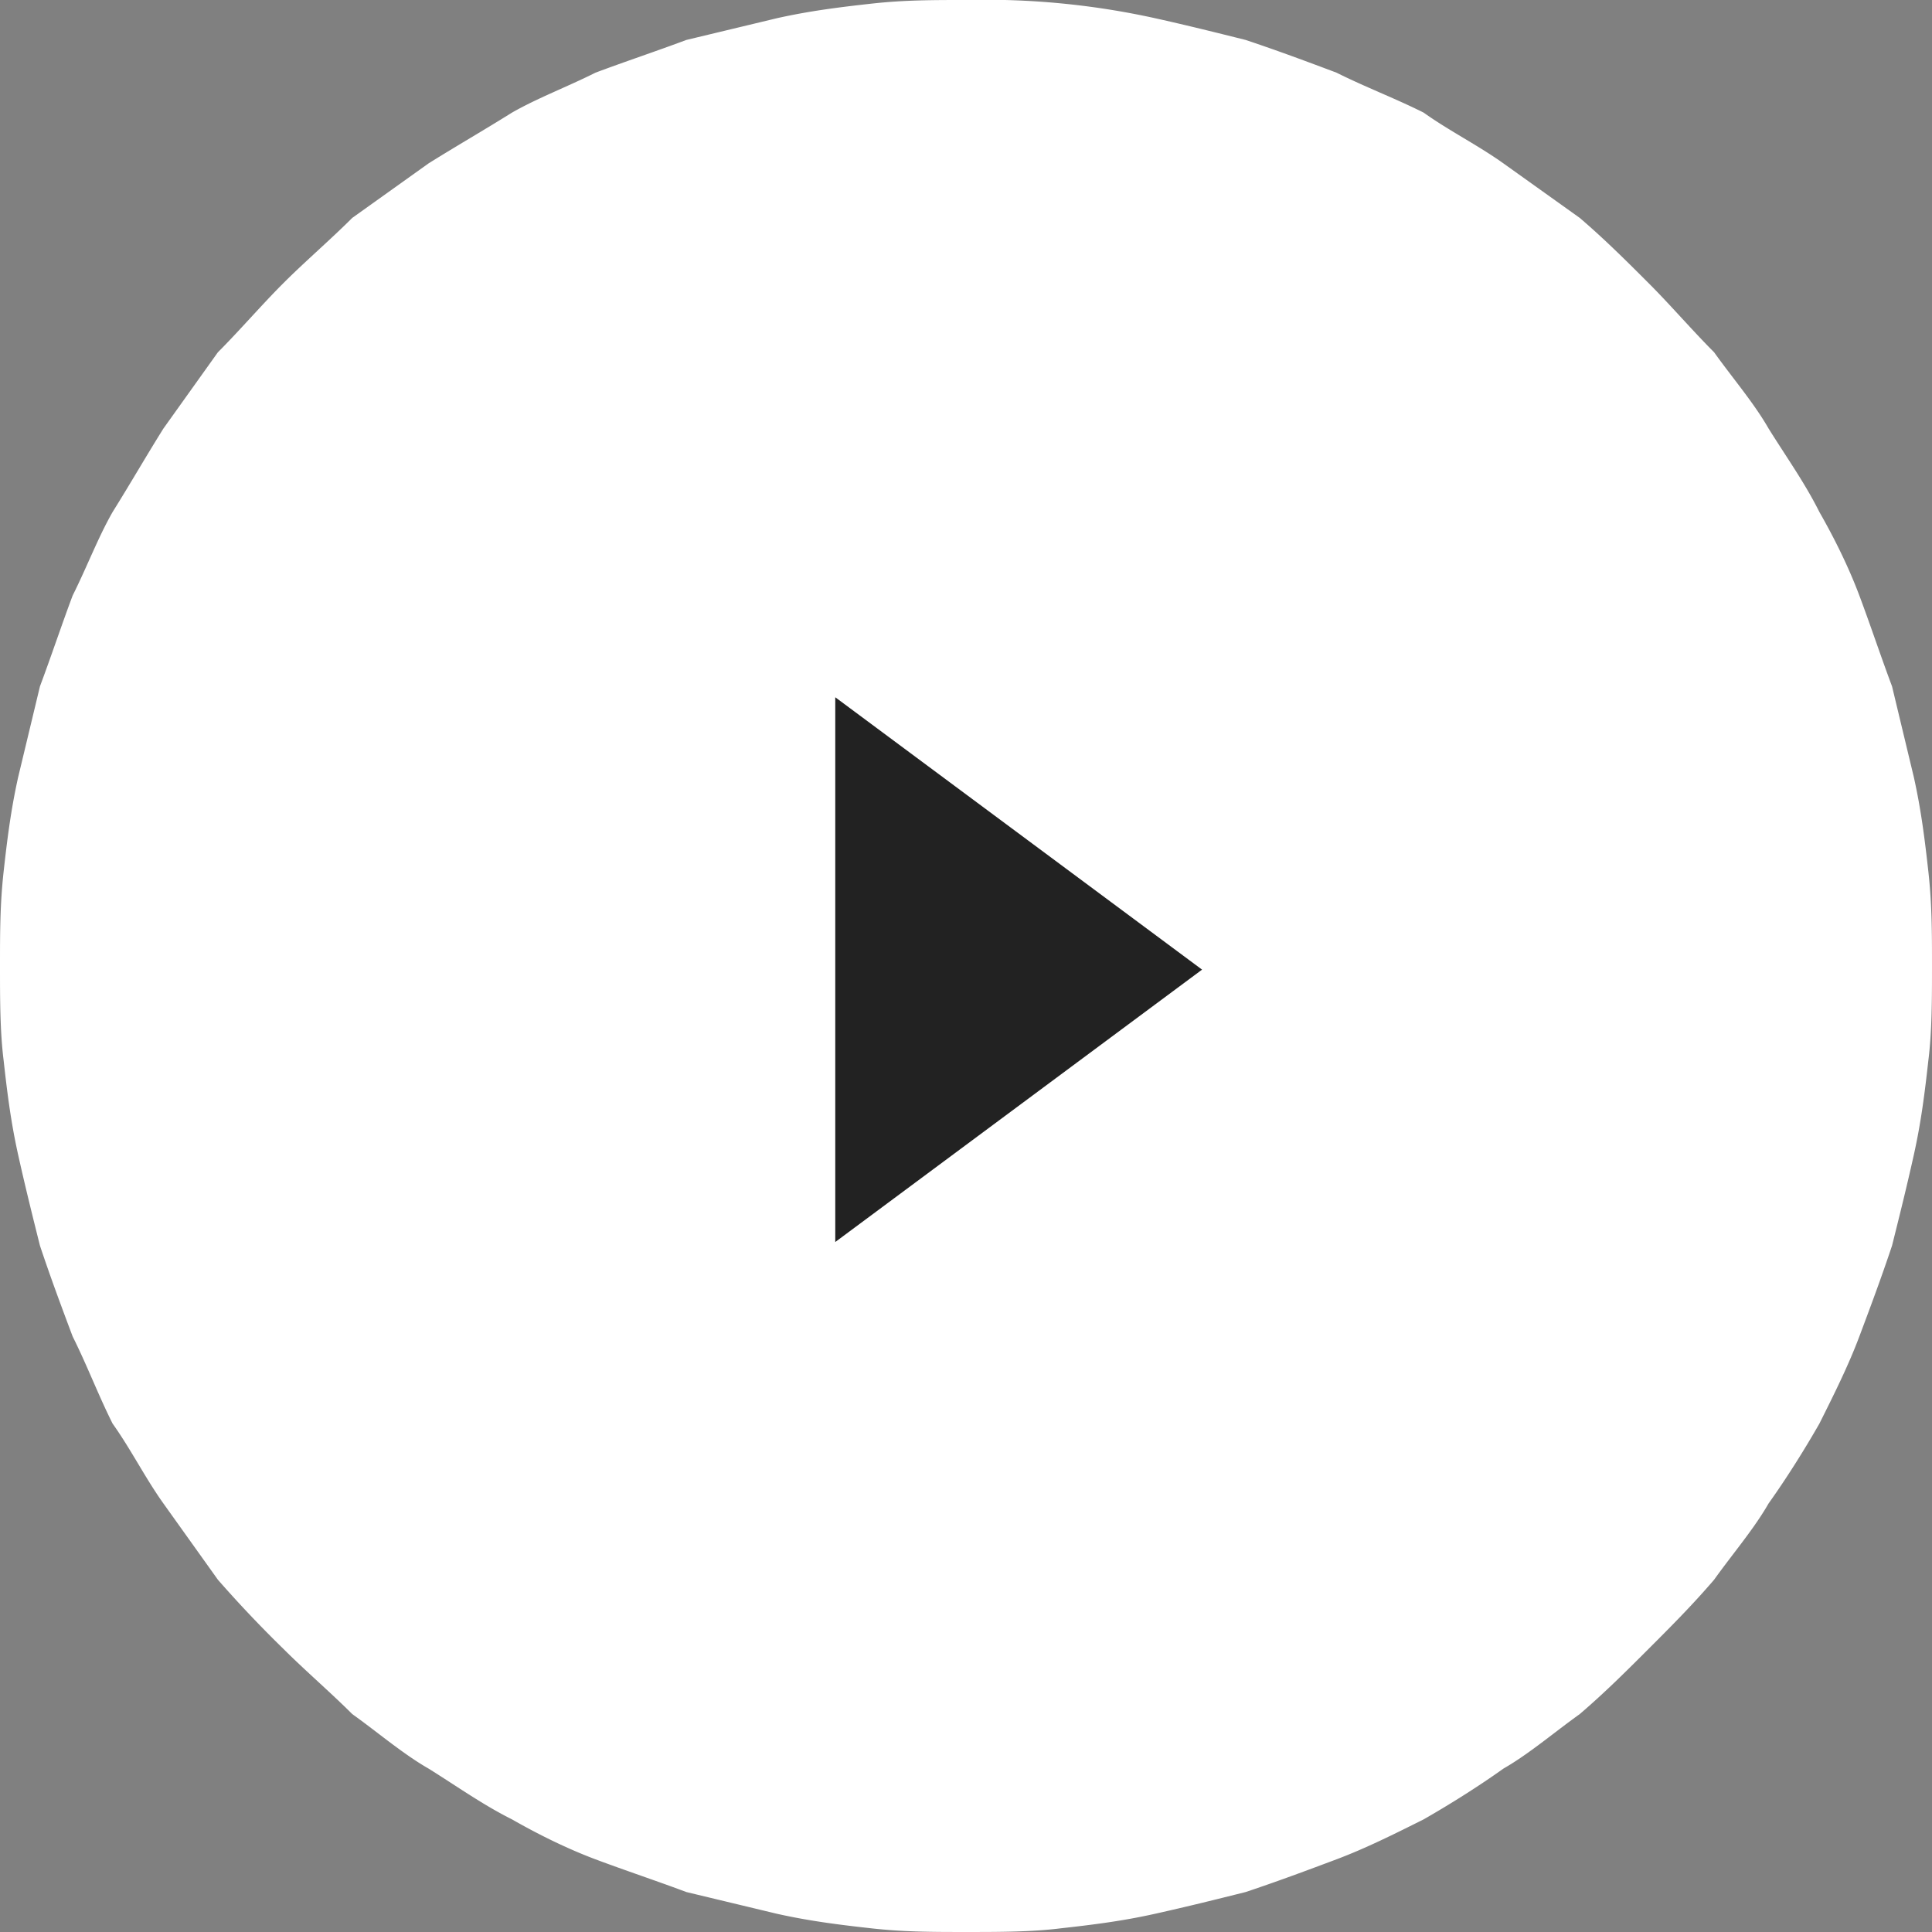<svg xmlns="http://www.w3.org/2000/svg" xml:space="preserve" width="100" height="100" style="shape-rendering:geometricPrecision;text-rendering:geometricPrecision;image-rendering:optimizeQuality;fill-rule:evenodd;clip-rule:evenodd" viewBox="0 0 5.32 5.32"><rect x="0" y="0" width="5.32" height="5.32" fill="#808080" stroke="none"/><path d="M2.66 0a2.175 2.175 0 0 1 .52.05c.09.02.17.04.25.06.09.03.17.06.25.09.08.04.16.07.24.11.07.05.15.09.22.14l.21.15c.07.06.13.12.19.18s.12.13.18.19c.05.07.11.14.15.21.05.08.1.15.14.23.04.07.08.15.11.23.03.08.06.17.09.25l.06.25c.02.09.03.17.04.26.01.09.01.17.01.26s0 .18-.01.26c-.01.09-.02.17-.04.26s-.04.17-.06.25c-.03.09-.06.17-.09.25-.03.08-.07.16-.11.24-.04.07-.09.15-.14.22-.04.07-.1.14-.15.21-.06.07-.12.13-.18.19s-.12.12-.19.18c-.07.05-.14.11-.21.15-.07.05-.15.1-.22.14-.08.04-.16.08-.24.11-.08.03-.16.06-.25.09-.08.02-.16.04-.25.06-.09.02-.17.03-.26.04-.08.01-.17.01-.26.01s-.17 0-.26-.01-.17-.02-.26-.04l-.25-.06c-.08-.03-.17-.06-.25-.09-.08-.03-.16-.07-.23-.11-.08-.04-.15-.09-.23-.14-.07-.04-.14-.1-.21-.15-.06-.06-.13-.12-.19-.18a3.32 3.32 0 0 1-.18-.19l-.15-.21C.4 4.07.36 3.99.31 3.92.27 3.84.24 3.76.2 3.68.17 3.6.14 3.52.11 3.43c-.02-.08-.04-.16-.06-.25-.02-.09-.03-.17-.04-.26C0 2.84 0 2.75 0 2.66s0-.17.01-.26.02-.17.04-.26l.06-.25c.03-.08.06-.17.09-.25.04-.08.07-.16.11-.23.05-.08.09-.15.14-.23L.6.97C.66.91.72.84.78.78S.91.66.97.6l.21-.15c.08-.05.15-.09.23-.14.07-.04.15-.07.23-.11.08-.03.17-.06.25-.09l.25-.06c.09-.02.17-.03.26-.04.09-.01.17-.01.26-.01z" style="fill:#fff;fill-rule:nonzero"/><path style="fill:#222;fill-rule:nonzero" d="m2.3 1.92 1.01.75-1.01.75z"/></svg>